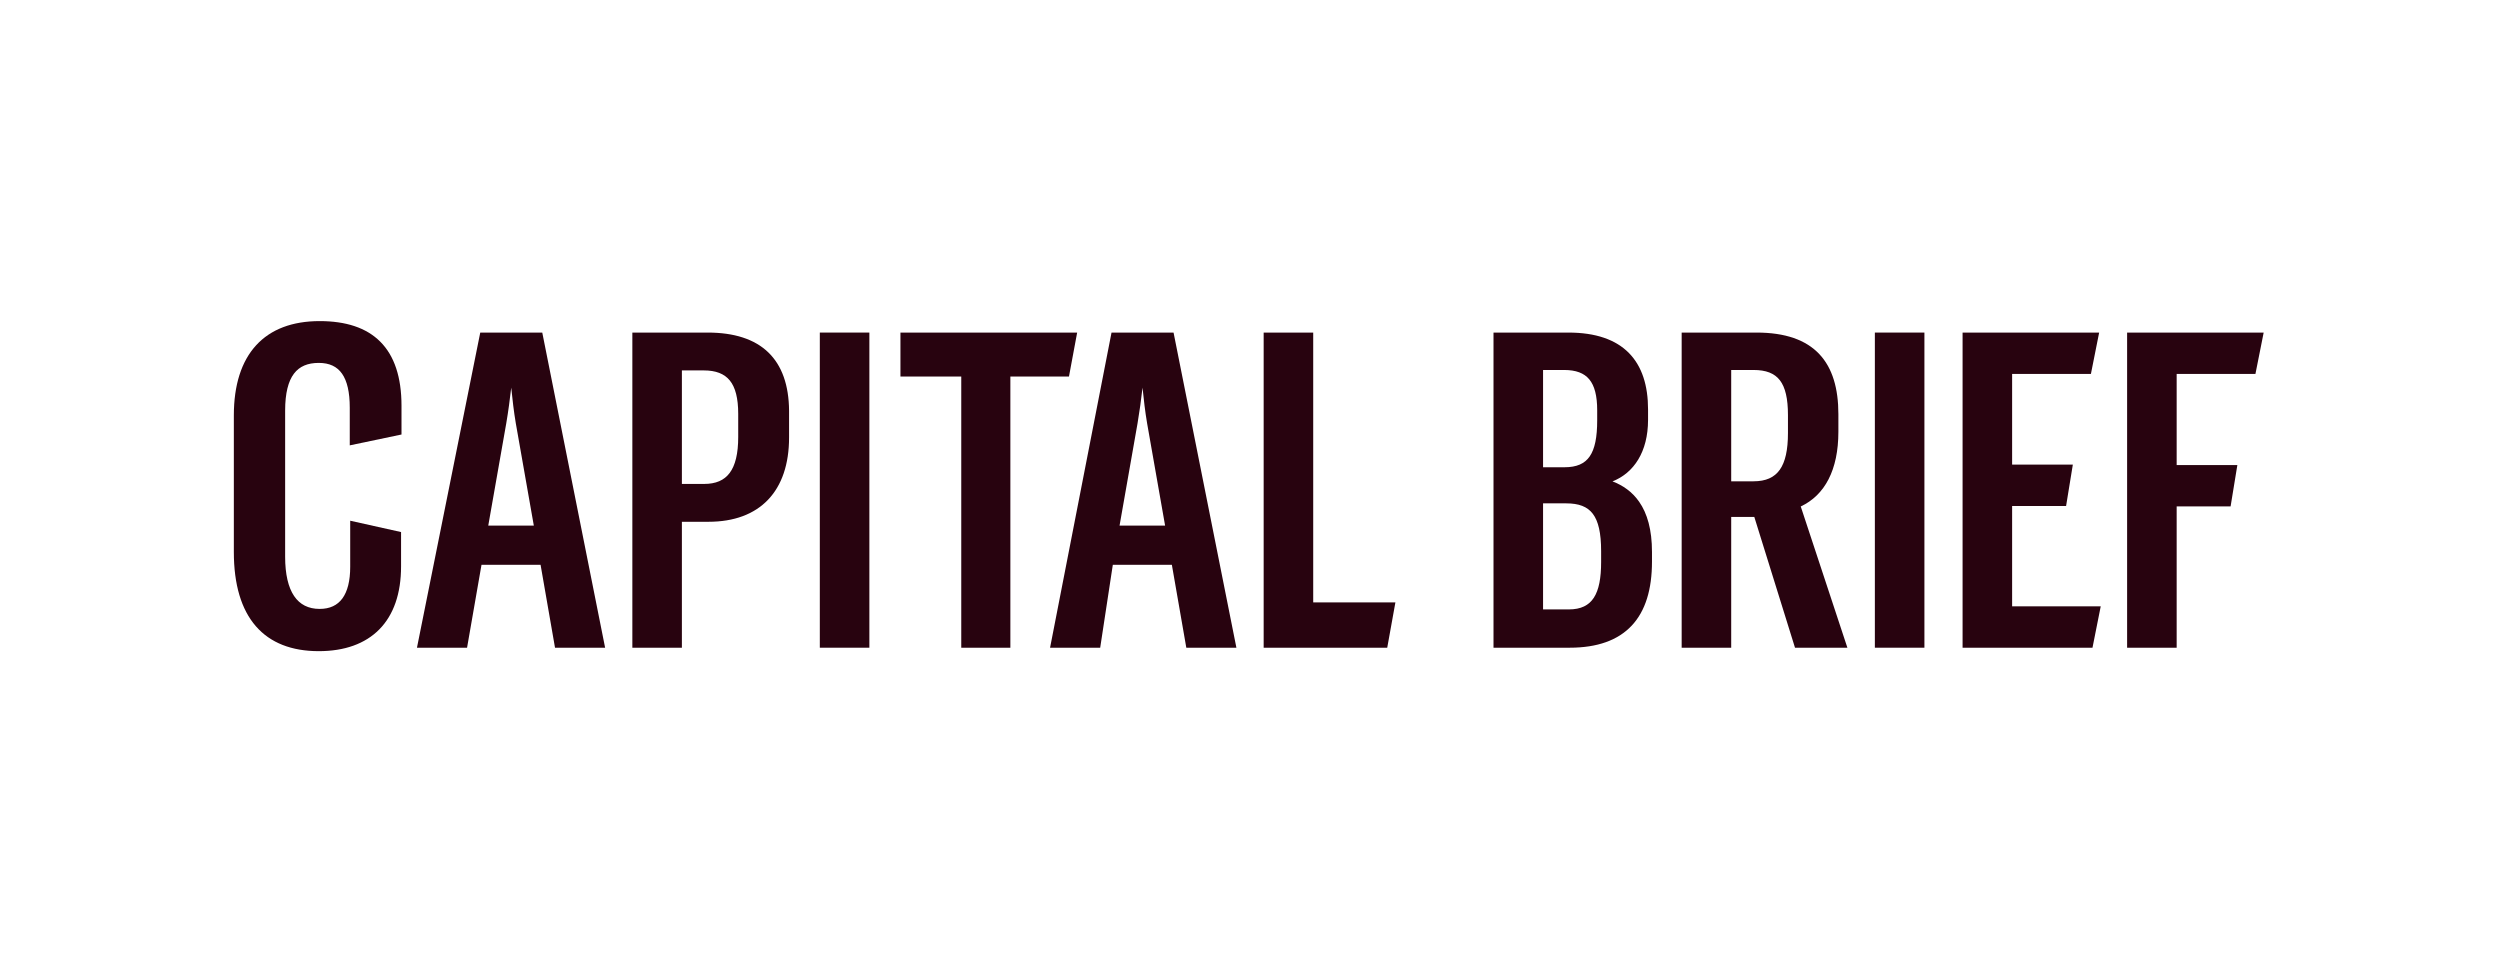 <svg xmlns="http://www.w3.org/2000/svg" fill="none" viewBox="0 0 218 84" height="84" width="218">
<path fill="#28030F" d="M30.499 38.836L35.011 37.889V35.389C35.011 32.878 34.385 31.023 33.162 29.797C31.94 28.57 30.147 28 27.872 28C25.495 28 23.617 28.709 22.335 30.108C21.055 31.504 20.391 33.566 20.391 36.231V48.129C20.391 50.981 21.044 53.148 22.308 54.603C23.576 56.062 25.436 56.781 27.796 56.781C30.038 56.781 31.838 56.14 33.077 54.883C34.316 53.625 34.973 51.773 34.973 49.392V46.395L30.538 45.407V49.43C30.538 50.657 30.302 51.575 29.858 52.182C29.42 52.781 28.765 53.097 27.872 53.097C26.89 53.097 26.149 52.718 25.647 51.976C25.139 51.224 24.864 50.085 24.864 48.55V35.81C24.864 34.274 25.139 33.235 25.633 32.582C26.12 31.938 26.839 31.645 27.796 31.645C28.728 31.645 29.39 31.962 29.827 32.587C30.271 33.222 30.499 34.196 30.499 35.542V38.836Z"></path>
<path fill="#28030F" d="M41.878 29L36.359 56.48H40.728L41.987 49.249H47.138L48.397 56.48H52.766L47.286 29H41.878ZM44.639 32.869L44.64 32.882C44.647 32.946 44.654 33.01 44.661 33.074C44.654 33.006 44.646 32.938 44.639 32.869ZM44.146 36.913C44.325 35.866 44.457 34.865 44.579 33.804C44.691 34.863 44.8 35.865 44.979 36.913L46.549 45.834H42.576L44.146 36.914L44.146 36.913Z" clip-rule="evenodd" fill-rule="evenodd"></path>
<path fill="#28030F" d="M55.141 56.48H59.461V45.499H61.783C64.008 45.499 65.77 44.839 66.975 43.576C68.18 42.314 68.807 40.472 68.807 38.149V35.815V35.814C68.788 33.587 68.189 31.876 66.99 30.723C65.791 29.57 64.019 29 61.707 29H55.141V56.48ZM61.402 42.199H59.461V32.3H61.364C62.422 32.3 63.16 32.588 63.64 33.179C64.125 33.778 64.372 34.719 64.372 36.083V38.111C64.372 39.571 64.116 40.591 63.626 41.244C63.144 41.887 62.416 42.199 61.402 42.199Z" clip-rule="evenodd" fill-rule="evenodd"></path>
<path fill="#28030F" d="M71.488 56.48H75.809V29H71.488V56.48Z"></path>
<path fill="#28030F" d="M78.519 29V32.836H83.822V56.48H88.104V32.836H93.214L93.928 29H78.519Z"></path>
<path fill="#28030F" d="M96.925 29L91.566 56.48H95.937L97.038 49.249H102.186L103.446 56.48H107.814L102.334 29H96.925ZM99.628 33.804C99.739 34.863 99.849 35.865 100.028 36.913L101.597 45.834H97.625L99.194 36.914V36.913C99.373 35.866 99.506 34.865 99.628 33.804ZM99.7 32.984C99.695 32.946 99.691 32.908 99.687 32.869L99.688 32.882C99.692 32.916 99.695 32.95 99.7 32.984ZM99.573 32.869C99.568 32.911 99.564 32.953 99.559 32.995C99.563 32.957 99.567 32.919 99.571 32.882L99.573 32.869Z" clip-rule="evenodd" fill-rule="evenodd"></path>
<path fill="#28030F" d="M110.191 29V56.48H120.967L121.679 52.529H114.512V29H110.191Z"></path>
<path fill="#28030F" d="M130.234 29V56.48H136.877C139.288 56.48 141.091 55.831 142.289 54.55C143.486 53.272 144.053 51.389 144.053 48.976V48.134C144.053 46.181 143.639 44.769 142.938 43.759C142.333 42.887 141.523 42.327 140.61 41.976C142.467 41.247 143.71 39.403 143.71 36.618V35.7C143.71 33.629 143.188 31.947 142.043 30.783C140.898 29.619 139.153 29 136.763 29H130.234ZM136.801 53.141H134.555V43.893H136.572C137.671 43.893 138.414 44.172 138.892 44.801C139.379 45.442 139.618 46.478 139.618 48.058V49.014C139.618 50.403 139.427 51.436 138.986 52.118C138.553 52.785 137.866 53.141 136.801 53.141ZM136.419 40.745H134.555V32.262H136.381C137.423 32.262 138.132 32.532 138.586 33.08C139.047 33.636 139.275 34.508 139.275 35.777V36.657C139.275 38.123 139.074 39.143 138.625 39.795C138.188 40.432 137.492 40.745 136.419 40.745Z" clip-rule="evenodd" fill-rule="evenodd"></path>
<path fill="#28030F" d="M146.641 29V56.48H150.961V45.079H152.976L156.524 56.48H161.092L157.025 44.164C159.118 43.181 160.307 40.987 160.307 37.651V36.121C160.307 33.881 159.797 32.093 158.633 30.866C157.467 29.638 155.673 29 153.169 29H146.641ZM152.901 41.97H150.961V32.262H152.901C154 32.262 154.734 32.55 155.204 33.157C155.681 33.775 155.91 34.753 155.91 36.198V37.766C155.91 39.229 155.681 40.279 155.2 40.96C154.727 41.63 153.99 41.97 152.901 41.97Z" clip-rule="evenodd" fill-rule="evenodd"></path>
<path fill="#28030F" d="M163.488 56.48H167.809V29H163.488V56.48Z"></path>
<path fill="#28030F" d="M180.751 40.516H175.457V32.606H182.328L183.046 29H171.137V56.48H182.465L183.183 52.873H175.457V44.122H180.163L180.751 40.516Z"></path>
<path fill="#28030F" d="M185.484 56.48H189.805V44.16H194.508L195.097 40.554H189.805V32.606H196.674L197.392 29H185.484V56.48Z"></path>
</svg>
